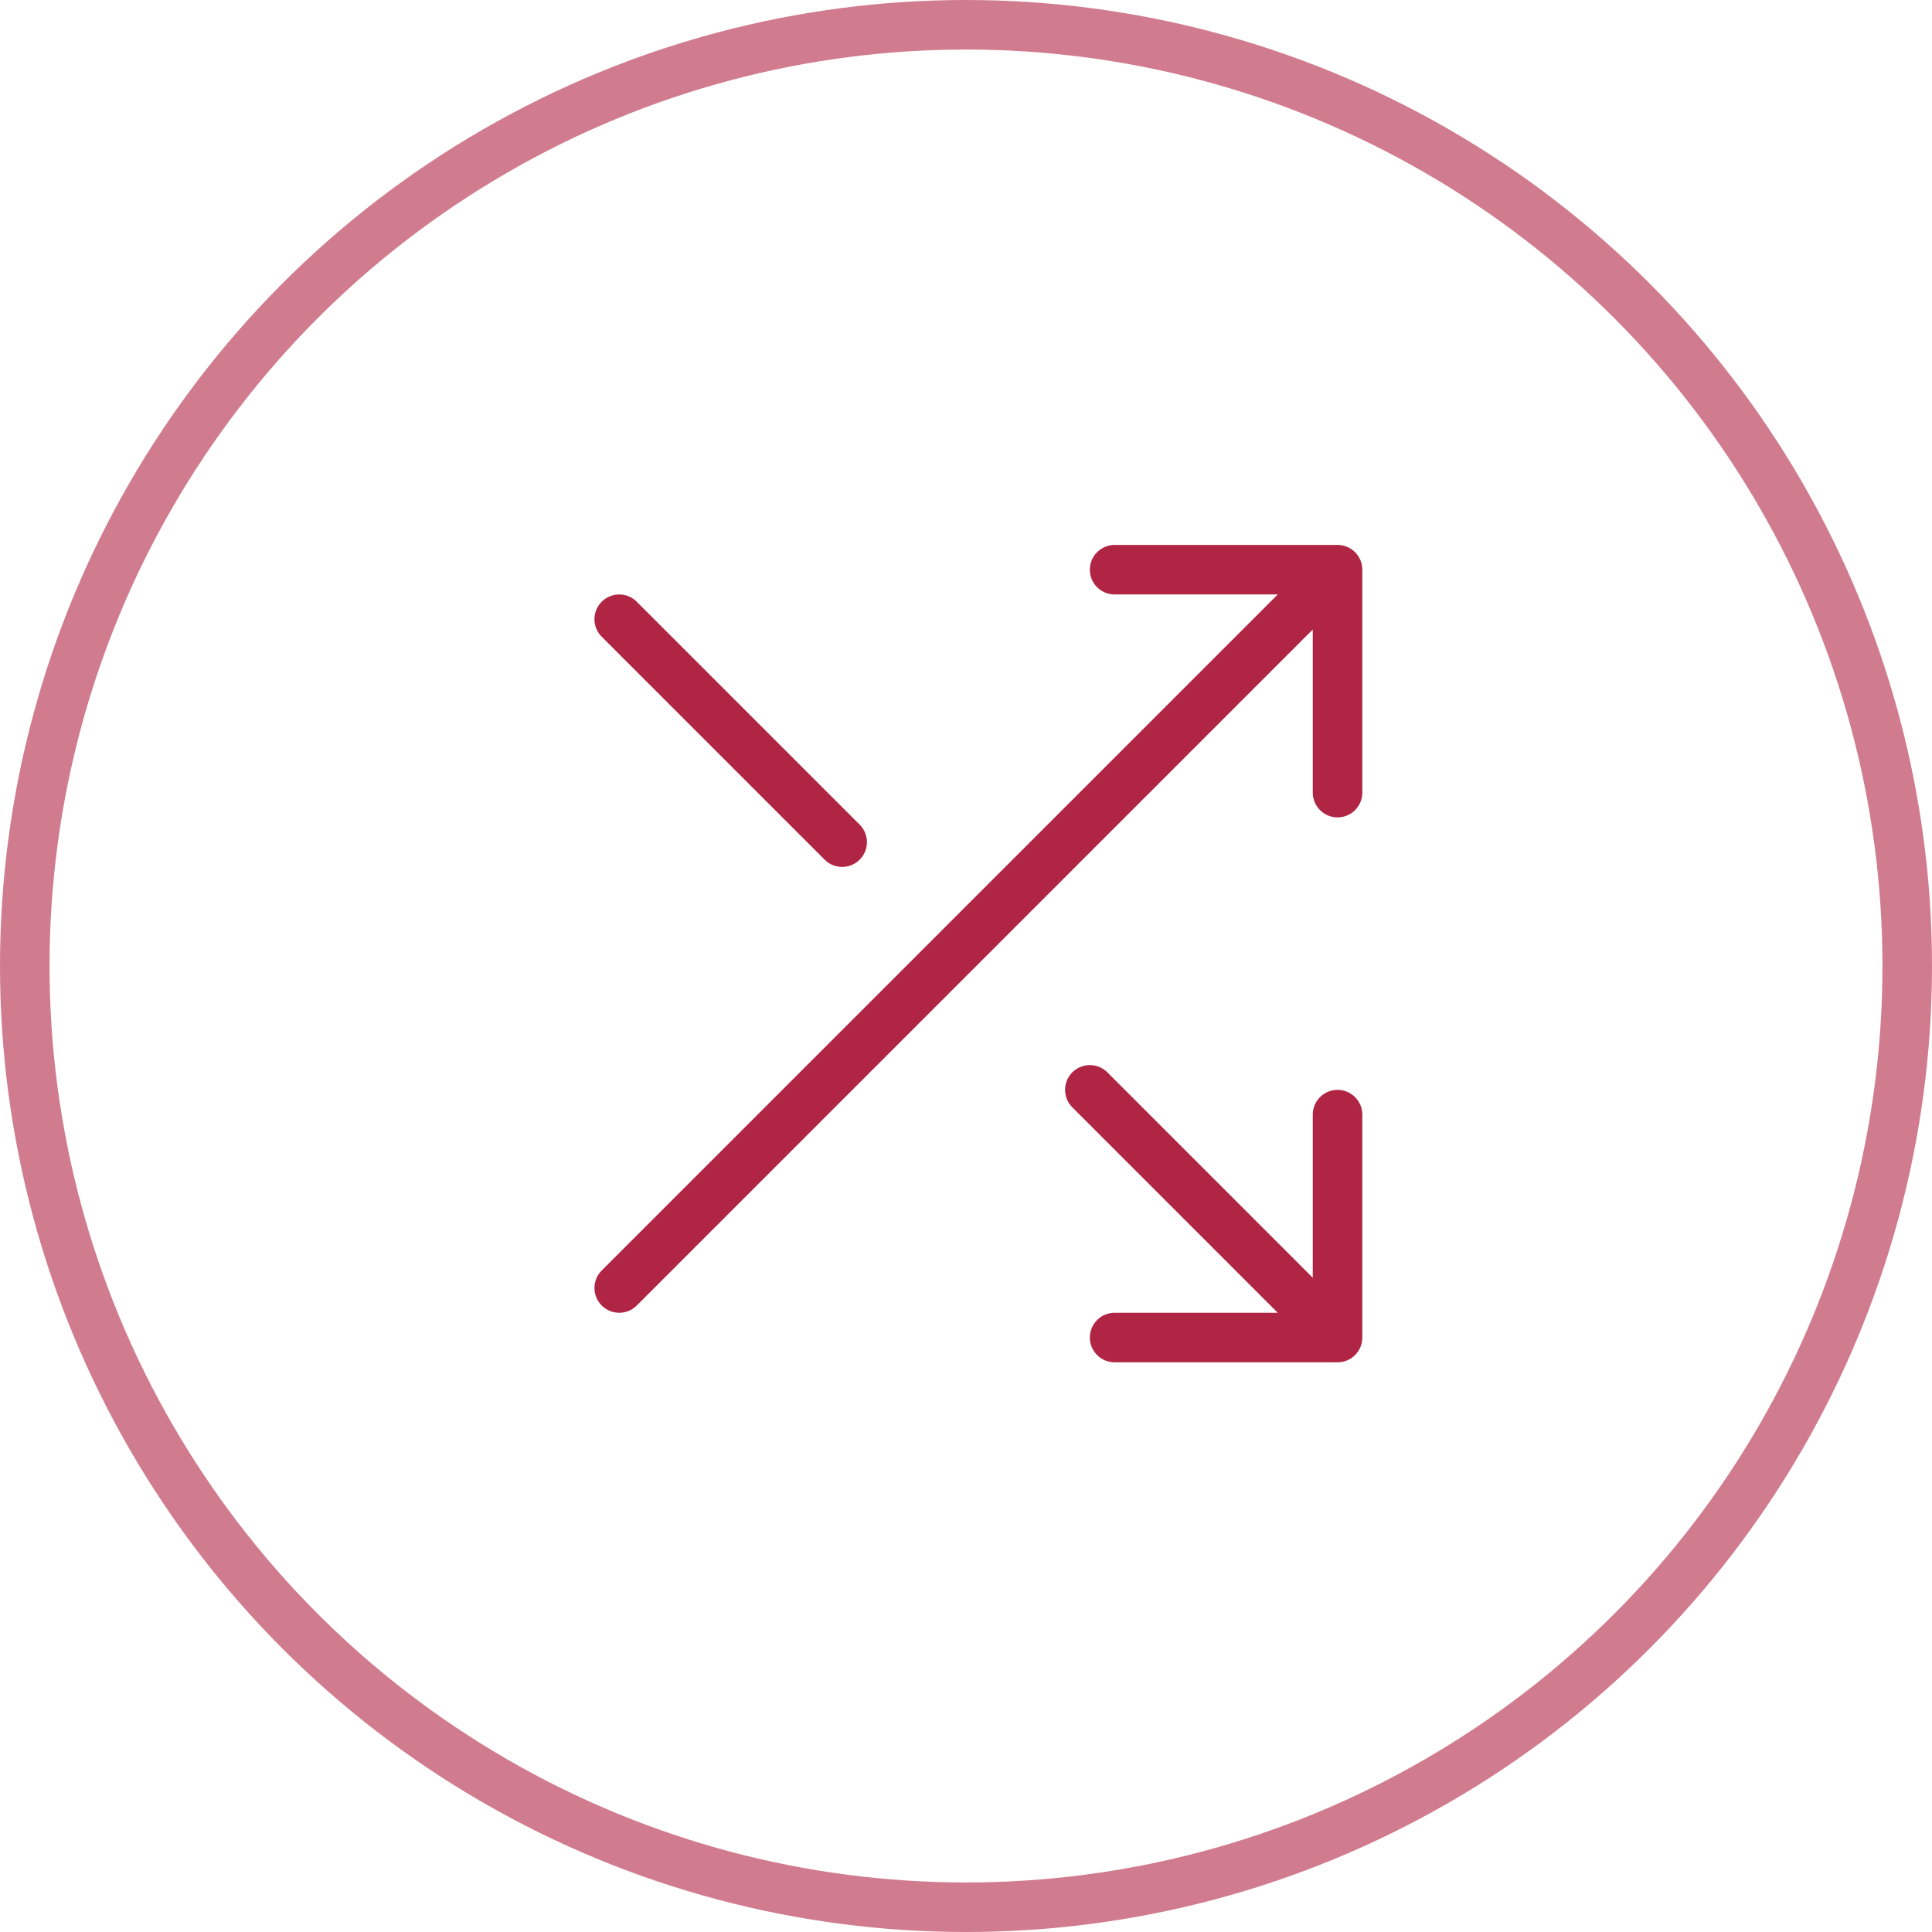 <svg xmlns="http://www.w3.org/2000/svg" width="78" height="78" viewBox="0 0 78 78">
    <g fill="none" fill-rule="evenodd" stroke="#B02543" stroke-width="2" transform="translate(1 1)">
        <circle cx="38" cy="38" r="38" opacity=".6"/>
        <g stroke-linecap="round" stroke-linejoin="round">
            <path d="M44 22h9v9M24 51l29-29M53 44v9h-9M43 43l10 10M24 24l9 9"/>
        </g>
    </g>
</svg>
